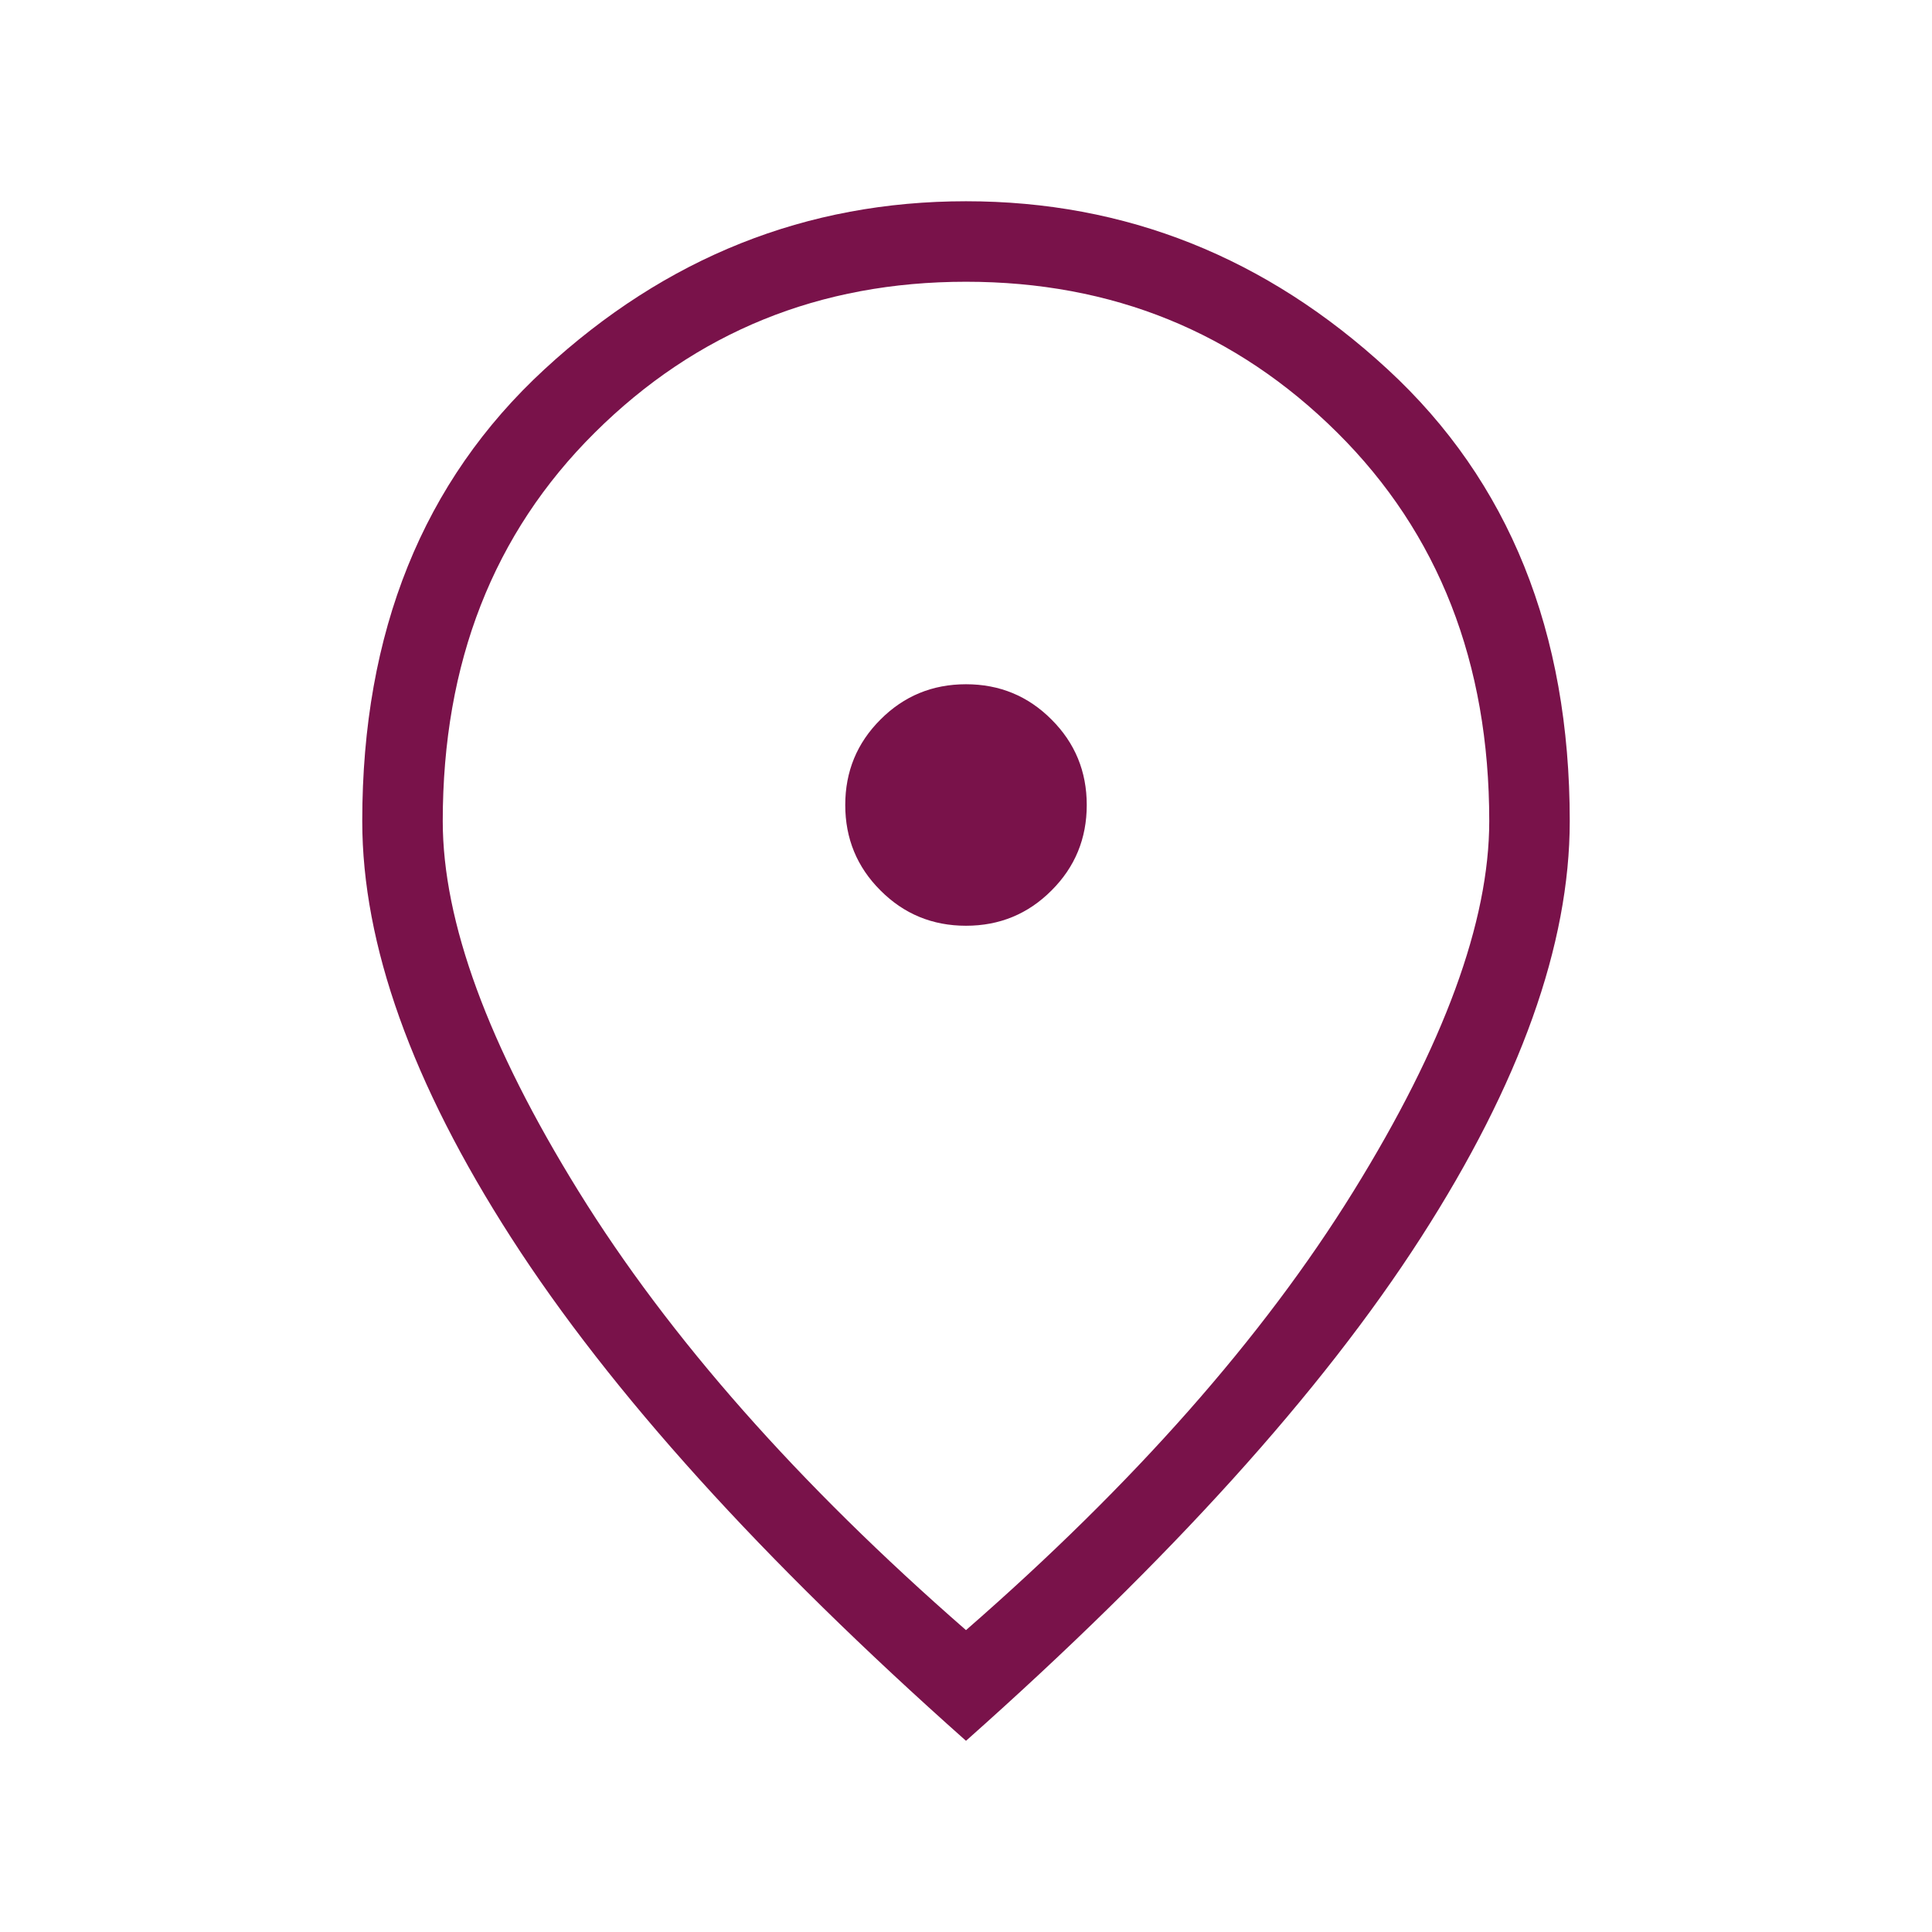 <svg width="24" height="24" viewBox="0 0 24 24" fill="none" xmlns="http://www.w3.org/2000/svg">
<mask id="mask0_1209_75523" style="mask-type:alpha" maskUnits="userSpaceOnUse" x="0" y="0" width="24" height="24">
<rect width="24" height="24" fill="#D9D9D9"/>
</mask>
<g mask="url(#mask0_1209_75523)">
<path d="M12 11.5C12.417 11.5 12.771 11.354 13.062 11.062C13.354 10.771 13.5 10.417 13.5 10C13.5 9.583 13.354 9.229 13.062 8.938C12.771 8.646 12.417 8.5 12 8.5C11.583 8.5 11.229 8.646 10.938 8.938C10.646 9.229 10.5 9.583 10.5 10C10.5 10.417 10.646 10.771 10.938 11.062C11.229 11.354 11.583 11.5 12 11.5ZM12 20.25C14.083 18.433 15.687 16.617 16.812 14.8C17.937 12.983 18.5 11.45 18.5 10.2C18.5 8.233 17.871 6.625 16.613 5.375C15.354 4.125 13.817 3.5 12 3.5C10.183 3.5 8.646 4.125 7.388 5.375C6.129 6.625 5.5 8.233 5.5 10.2C5.5 11.45 6.063 12.983 7.188 14.8C8.313 16.617 9.917 18.433 12 20.25ZM12 21.625C9.467 19.375 7.583 17.292 6.35 15.375C5.117 13.458 4.5 11.733 4.5 10.2C4.5 7.85 5.254 5.979 6.763 4.588C8.271 3.196 10.017 2.5 12 2.5C13.983 2.5 15.729 3.196 17.238 4.588C18.746 5.979 19.5 7.85 19.5 10.2C19.5 11.733 18.883 13.458 17.65 15.375C16.417 17.292 14.533 19.375 12 21.625Z" fill="#79124A"/>
</g>
</svg>
